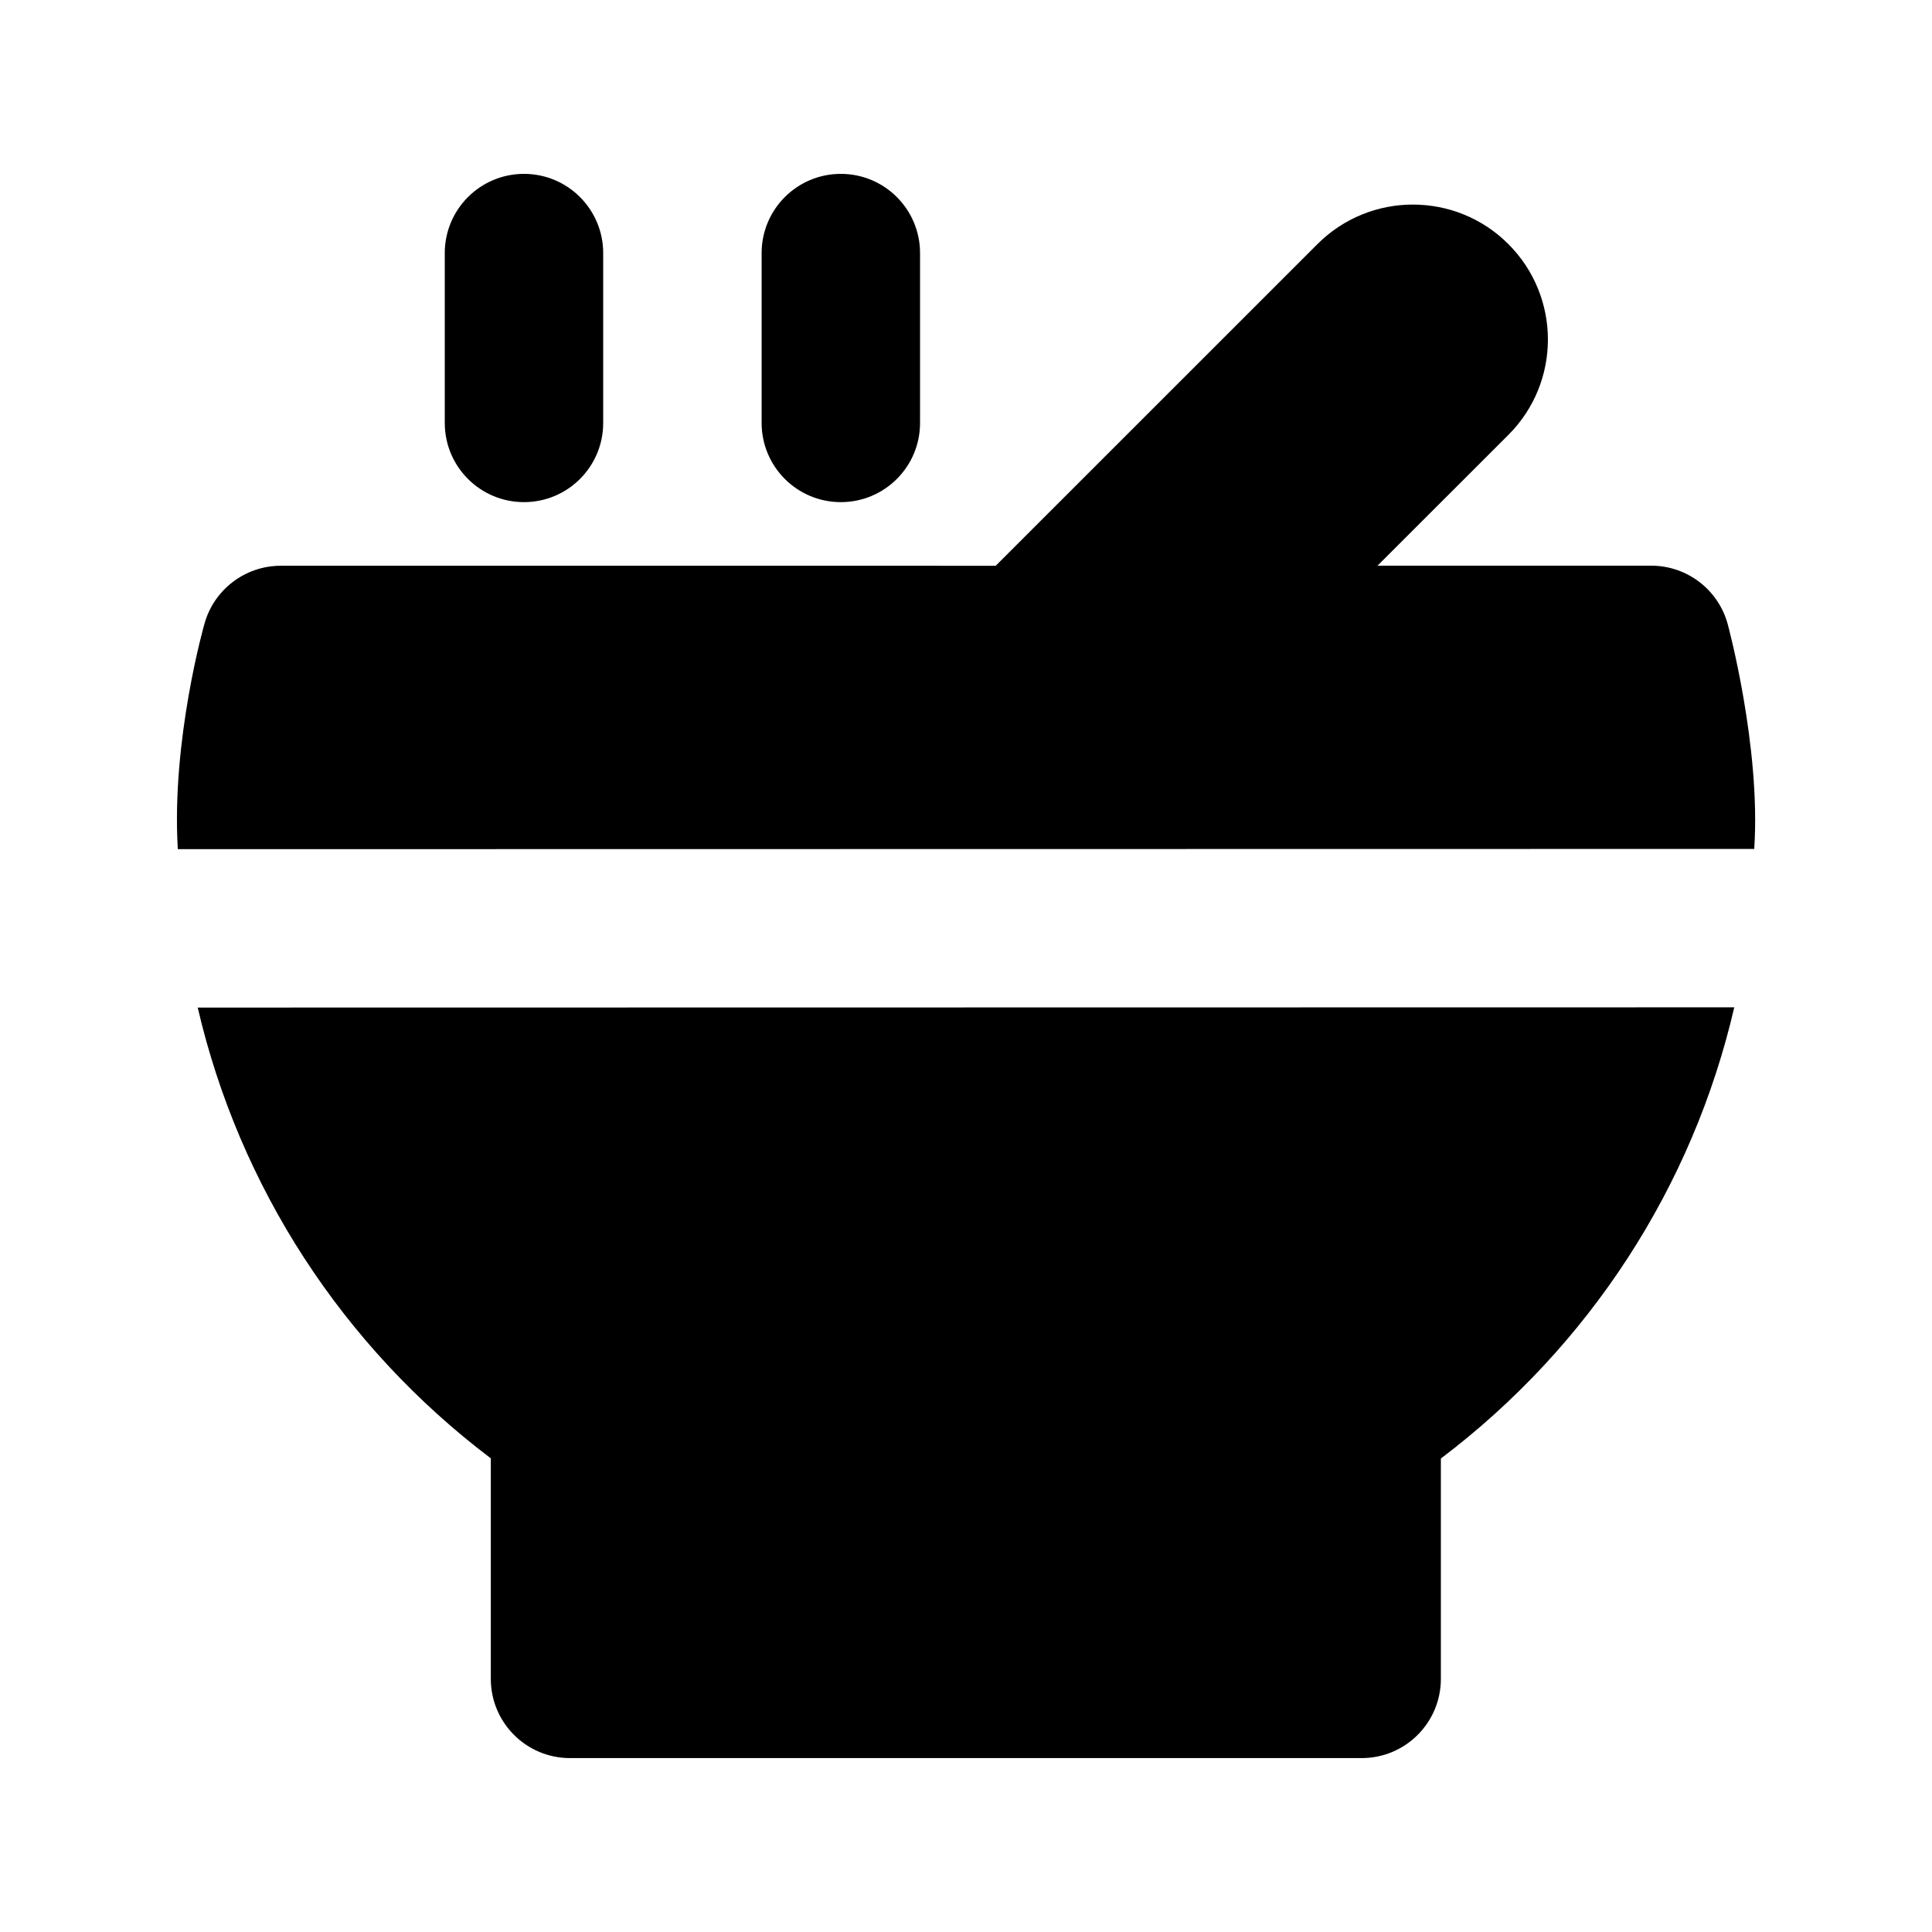 <?xml version="1.0" encoding="UTF-8"?>
<!-- Uploaded to: ICON Repo, www.svgrepo.com, Generator: ICON Repo Mixer Tools -->
<svg fill="#000000" width="800px" height="800px" version="1.1" viewBox="144 144 512 512" xmlns="http://www.w3.org/2000/svg">
 <g>
  <path d="m282.86 277.07c-11.609 0-20.992-9.406-20.992-20.992v-45.008c0-11.586 9.383-20.992 20.992-20.992s20.992 9.406 20.992 20.992v45.027c0 11.566-9.383 20.973-20.992 20.973z"/>
  <path d="m366.83 277.07c-11.609 0-20.992-9.406-20.992-20.992v-45.008c0-11.586 9.383-20.992 20.992-20.992s20.992 9.406 20.992 20.992v45.027c0 11.566-9.383 20.973-20.992 20.973z"/>
  <path d="m274.07 530.48v58.441c0 11.586 9.383 20.992 20.992 20.992h209.79c11.609 0 20.992-9.406 20.992-20.992v-58.398c39.484-29.852 66.777-72.172 77.754-119.57l-407.2 0.062c10.996 47.359 38.246 89.637 77.668 119.46z"/>
  <path d="m191.13 369.04 417.76-0.062c1.805-27.078-7.012-59.512-7.012-59.512-2.457-9.172-10.789-15.555-20.277-15.555h-72.547l34.68-34.656c13.98-13.961 13.961-36.609 0-50.57-13.961-13.961-36.633-13.961-50.59 0l-85.27 85.25-189.46-0.004c-9.488 0-17.82 6.383-20.277 15.555 0-0.02-8.754 30.605-7.012 59.555z"/>
 </g>
</svg>